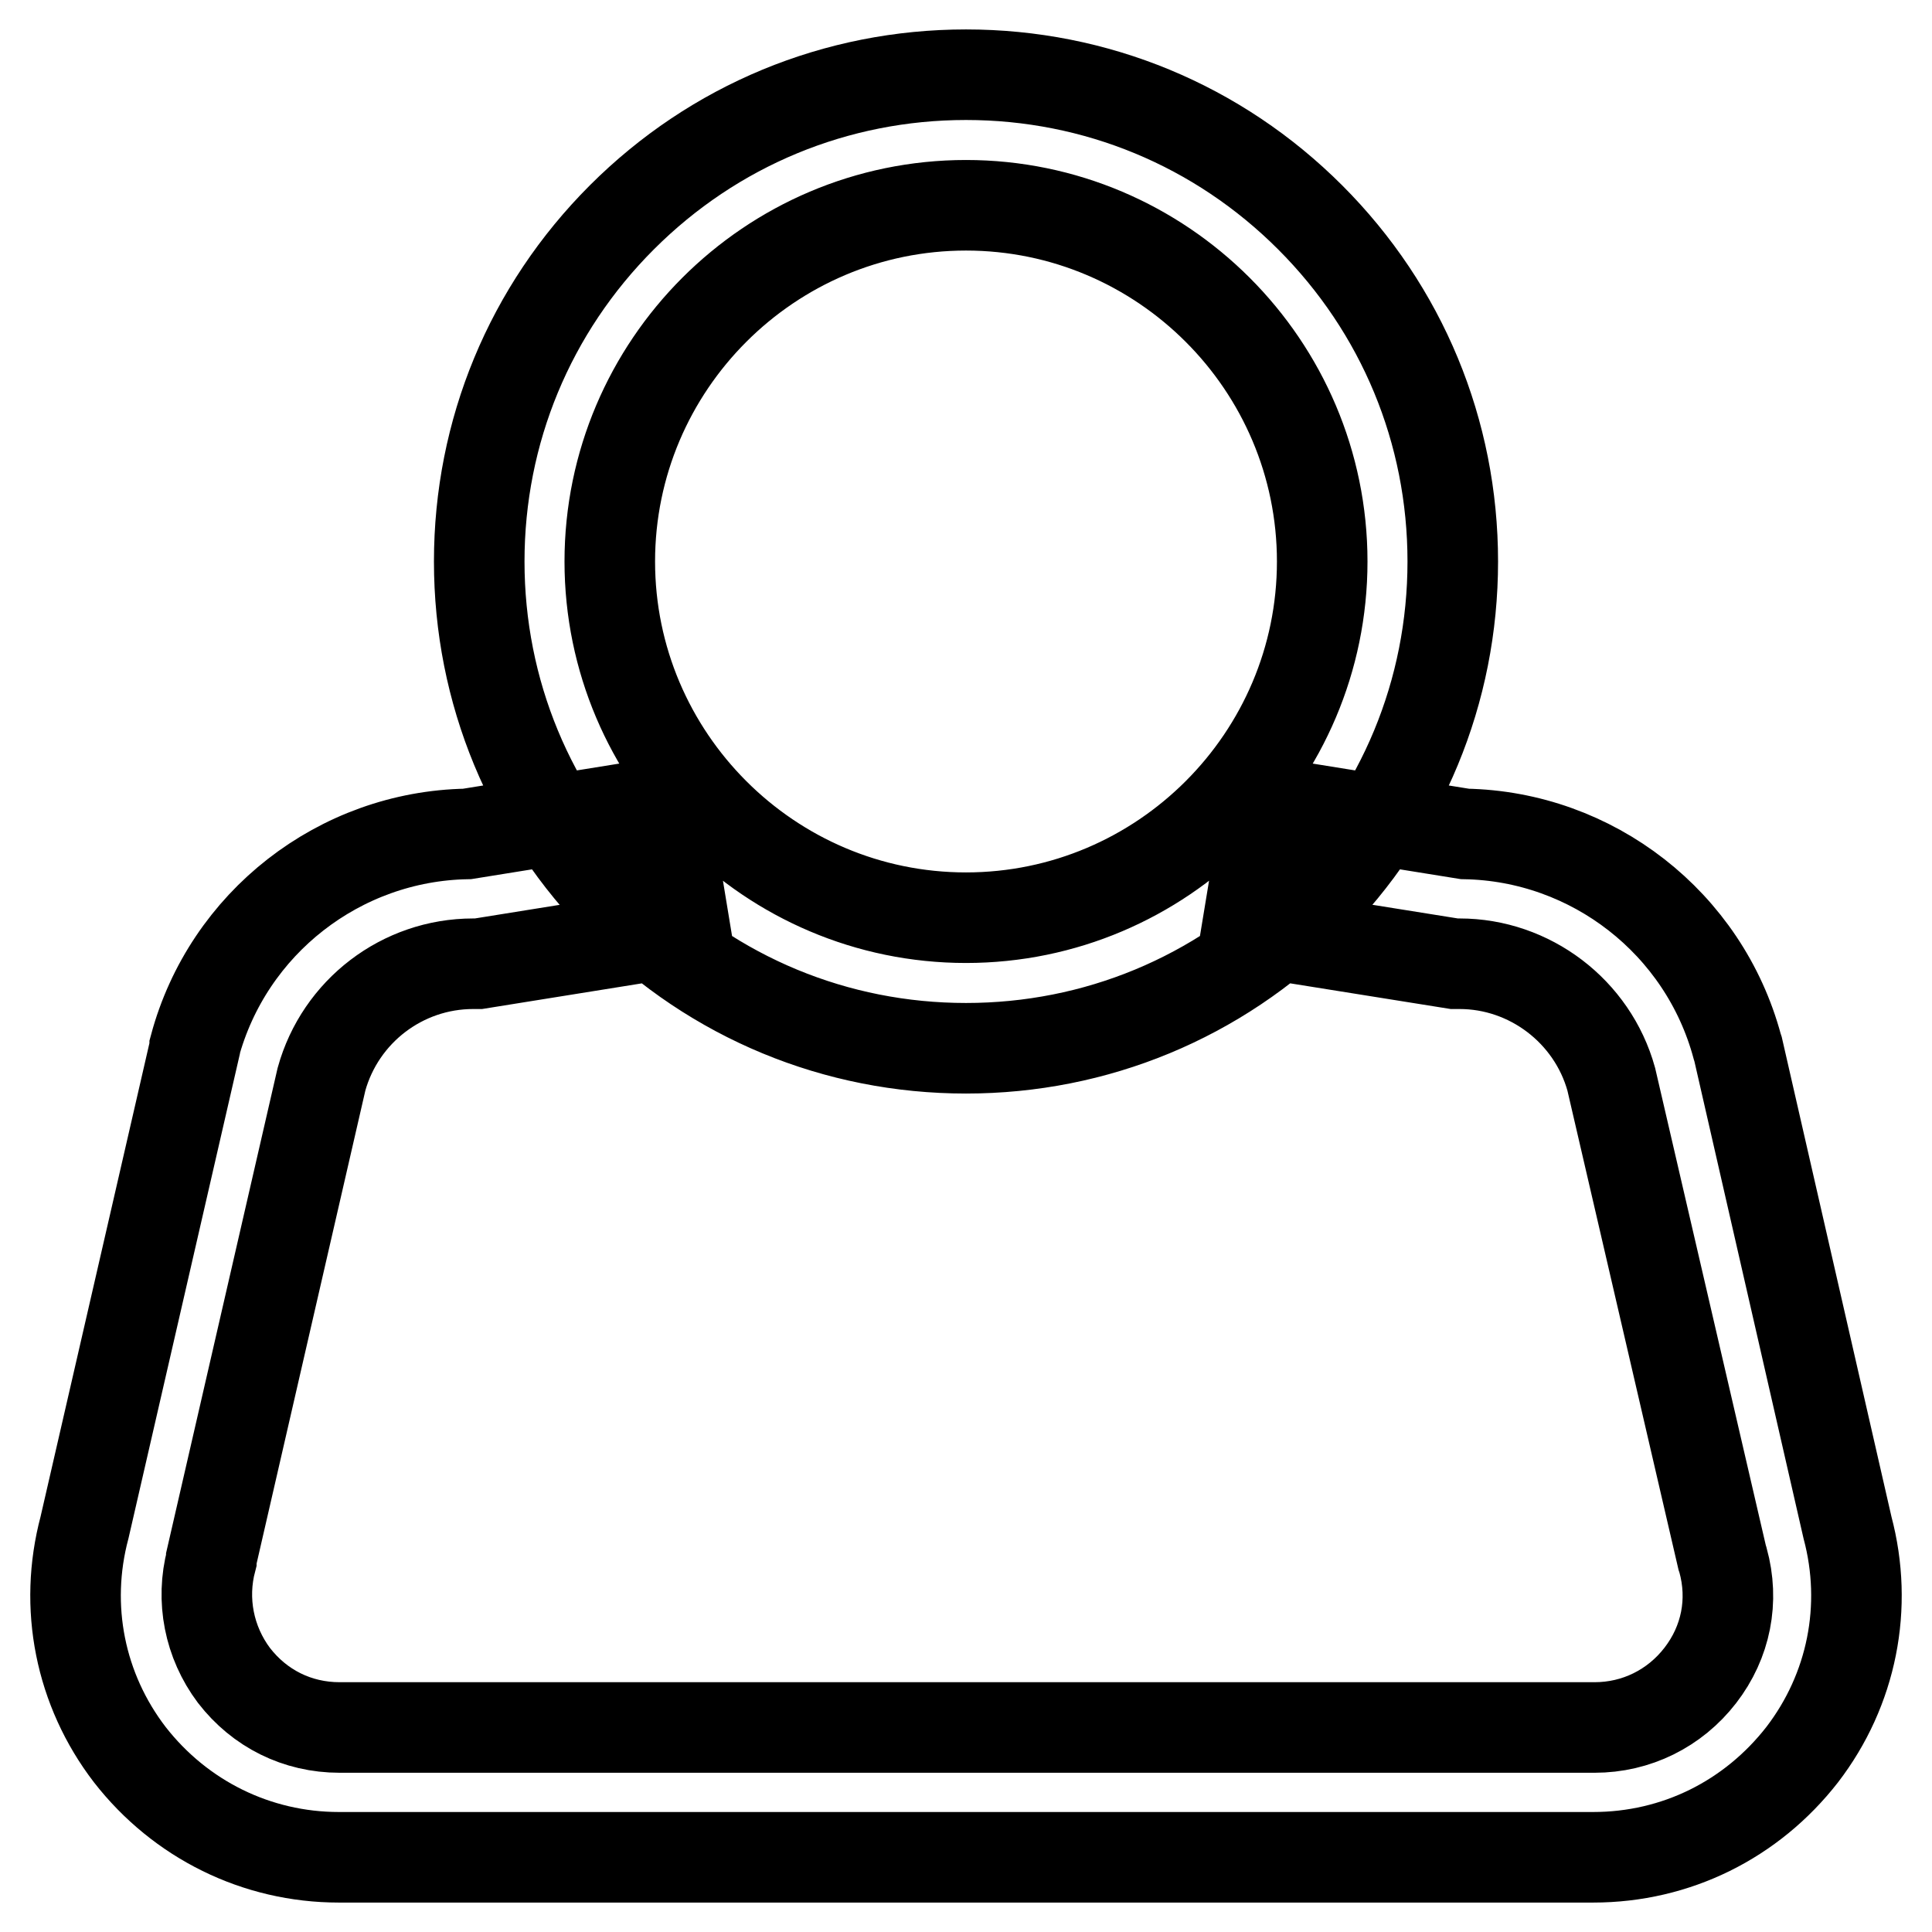 <?xml version="1.0" encoding="utf-8"?>
<!-- Svg Vector Icons : http://www.onlinewebfonts.com/icon -->
<!DOCTYPE svg PUBLIC "-//W3C//DTD SVG 1.1//EN" "http://www.w3.org/Graphics/SVG/1.1/DTD/svg11.dtd">
<svg version="1.1" xmlns="http://www.w3.org/2000/svg" xmlns:xlink="http://www.w3.org/1999/xlink" x="0px" y="0px" viewBox="0 0 256 256" enable-background="new 0 0 256 256" xml:space="preserve">
<g> <path stroke-width="12" fill-opacity="0" stroke="#000000"  d="M128,138.9c-17.2,0-33.4-6.7-45.6-18.9c-12.2-12.2-18.9-28.4-18.9-45.6S70.2,41,82.4,28.8 C94.6,16.6,110.8,9.9,128,9.9c17.2,0,33.4,6.7,45.6,18.9c12.2,12.2,18.9,28.4,18.9,45.6c0,17.2-6.7,33.4-18.9,45.6 C161.4,132.2,145.2,138.9,128,138.9z M128,27.2c-26,0-47.2,21.2-47.2,47.2c0,26,21.2,47.2,47.2,47.2s47.2-21.2,47.2-47.2 C175.2,48.4,154,27.2,128,27.2z M211.1,246.1H44.9c-10.9,0-21-5-27.7-13.6c-6.6-8.6-8.8-19.6-6-30.1l14.6-63.5l0-0.2 c4.4-16.4,19.2-27.9,36.1-28.2l26.1-4.2l2.8,17l-27.4,4.4h-0.7c-9.4,0-17.6,6.3-20.1,15.3l-14.6,63.5l0,0.2 c-1.4,5.3-0.3,10.9,3,15.3c3.4,4.4,8.4,6.9,14,6.9h166.3c5.5,0,10.6-2.5,14-6.9c3.4-4.4,4.5-9.9,3-15.3l-0.1-0.3L213.5,143 c-2.5-9-10.8-15.3-20.1-15.3h-0.7l-27.5-4.4l2.8-17l26.1,4.2c16.9,0.3,31.7,11.8,36.1,28.2l0.1,0.3l14.5,63.4 c2.8,10.5,0.6,21.5-6,30.1C232.1,241.1,222.1,246.1,211.1,246.1z"/></g>
</svg>